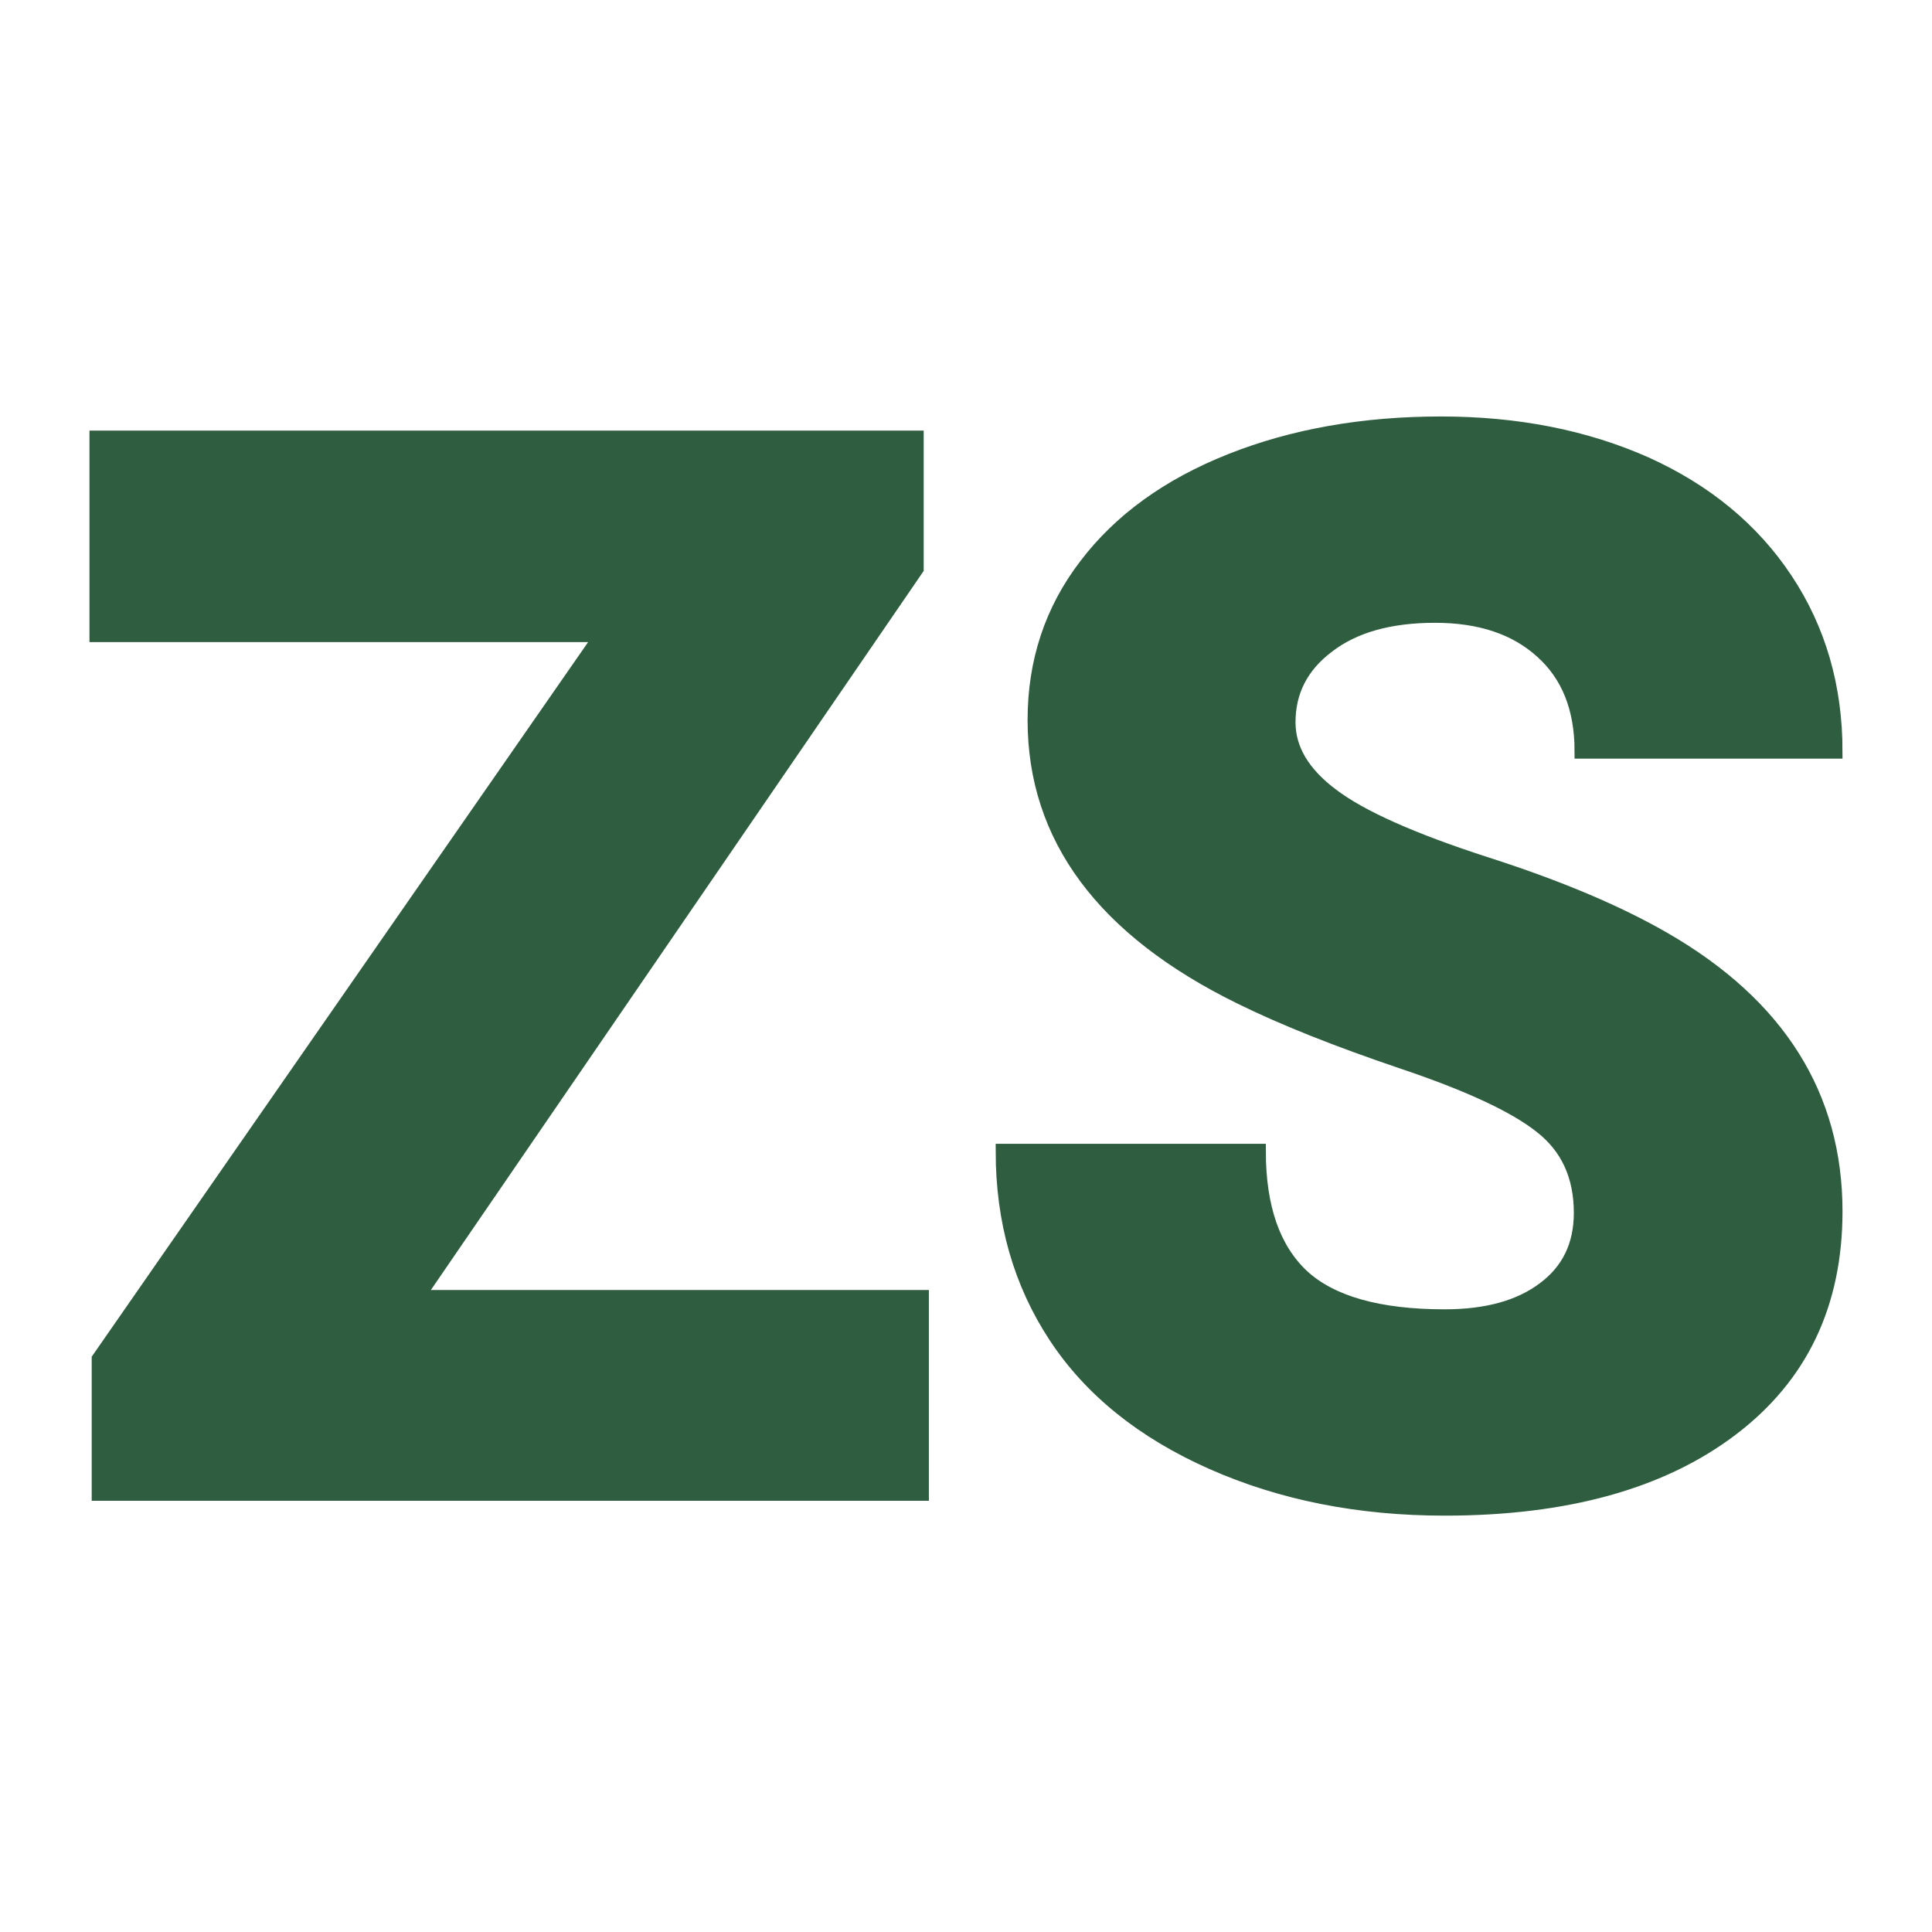 <svg xmlns="http://www.w3.org/2000/svg" version="1.1" width="200" height="200">
    <svg xmlns="http://www.w3.org/2000/svg" version="1.1"
         viewBox="0 0 200 200"><rect width="200" height="200" fill="url('#gradient')"></rect><defs><linearGradient id="SvgjsLinearGradient1001" gradientTransform="rotate(45 0.5 0.5)"><stop offset="0%" stop-color="#ffffff"></stop><stop offset="100%" stop-color="#ffffff"></stop></linearGradient></defs><g><g fill="#2f5d3f" transform="matrix(7.683,0,0,7.683,5.344,154.594)" stroke="#2f5d3f" stroke-width="0.2"><path d="M11.65-12.46L4.92-2.64L11.72-2.64L11.72 0L0.64 0L0.64-1.81L7.42-11.57L0.61-11.57L0.61-14.22L11.65-14.22L11.65-12.46ZM20.61-3.78L20.61-3.78Q20.61-4.53 20.07-4.95Q19.54-5.37 18.20-5.82Q16.87-6.27 16.02-6.69L16.02-6.69Q13.25-8.05 13.25-10.42L13.25-10.42Q13.25-11.60 13.94-12.50Q14.63-13.41 15.89-13.91Q17.15-14.41 18.72-14.41L18.72-14.41Q20.25-14.41 21.47-13.87Q22.69-13.32 23.36-12.31Q24.03-11.30 24.03-10L24.03-10L20.62-10Q20.62-10.87 20.08-11.35Q19.55-11.83 18.64-11.83L18.64-11.83Q17.72-11.83 17.19-11.42Q16.66-11.02 16.66-10.39L16.66-10.39Q16.66-9.84 17.25-9.40Q17.83-8.96 19.31-8.48Q20.78-8.01 21.73-7.46L21.73-7.46Q24.03-6.13 24.03-3.80L24.03-3.80Q24.03-1.93 22.63-0.87Q21.22 0.20 18.77 0.20L18.77 0.20Q17.04 0.20 15.64-0.42Q14.24-1.04 13.53-2.12Q12.82-3.20 12.82-4.61L12.82-4.61L16.26-4.61Q16.26-3.47 16.85-2.92Q17.44-2.38 18.77-2.38L18.77-2.38Q19.62-2.38 20.11-2.75Q20.61-3.12 20.61-3.78Z"></path></g></g></svg><style>@media (prefers-color-scheme: light) { :root { filter: none; } }
@media (prefers-color-scheme: dark) { :root { filter: none; } }
</style></svg>
